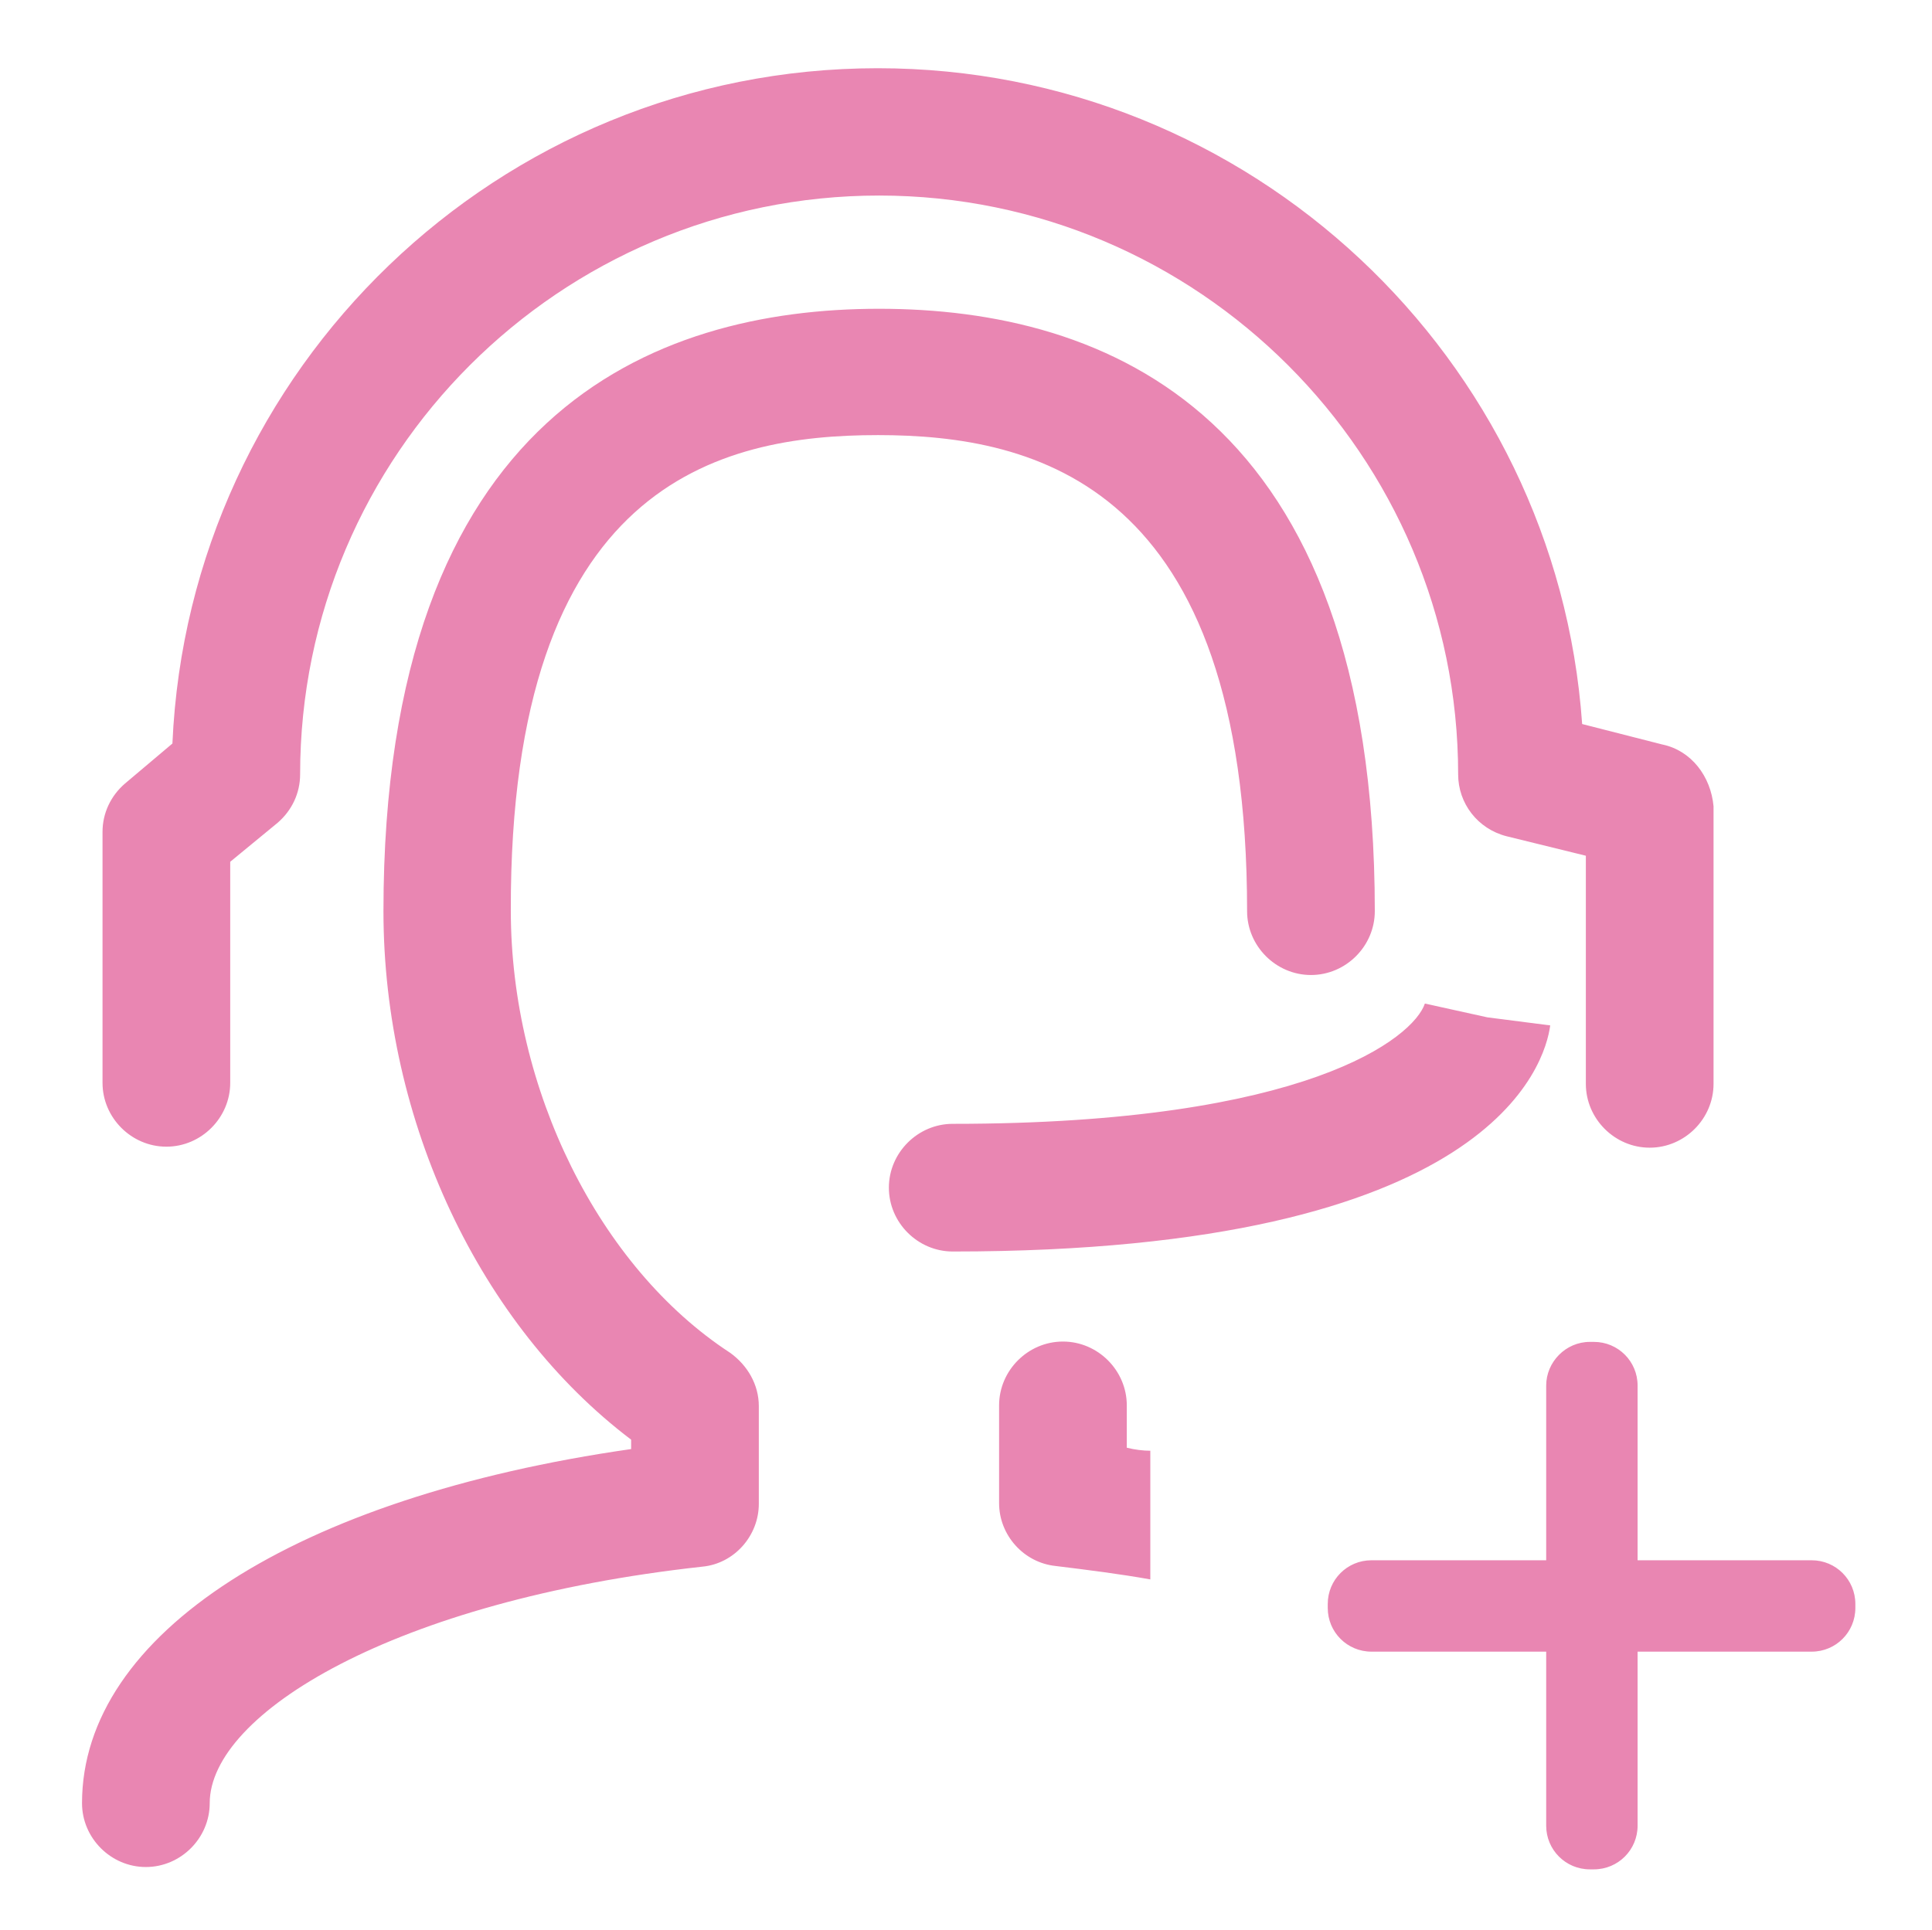 <svg xmlns="http://www.w3.org/2000/svg" xmlns:xlink="http://www.w3.org/1999/xlink" class="icon" viewBox="0 0 1025 1024" width="128.125" height="128"><path d="M843.488 712.092l2.141 0c12.837 0 23.178 10.336 23.178 23.18l0 233.55c0 12.835-10.341 23.18-23.178 23.18l-2.141 0c-12.835 0-23.176-10.343-23.176-23.18l0-233.55c0-12.482 10.341-23.18 23.176-23.18zM984.337 851.157l0 2.134c0 12.839-10.339 23.18-23.178 23.18l-233.557 0c-12.833 0-23.178-10.341-23.178-23.18l0-2.134c0-12.839 10.343-23.18 23.178-23.18l233.556 0c12.84 0 23.18 10.341 23.18 23.18zM465.699 230.891c83.968 0 195.934 26.208 195.934 252.635 0 18.546 15.338 33.877 33.878 33.877 18.543 0 33.877-15.33 33.877-33.877 0-264.577-142.987-319.67-262.976-319.67-119.983 0-262.972 55.624-262.972 319.67 0 111.787 51.345 219.832 131.398 280.446l0 4.991c-177.931 25.502-291.323 98.061-291.323 187.916 0 18.541 15.334 33.878 33.875 33.878 18.543 0 33.875-15.336 33.875-33.878 0-47.42 97.701-107.506 261.368-125.513 16.937-1.605 29.949-16.402 29.949-33.342l0-51.88c0-11.41-6.062-21.747-15.334-28.344-69.351-45.29-116.243-139.602-116.243-234.627-0.531-226.783 110.722-252.279 194.694-252.279zM881.999 395.095l-42.61-10.874c-13.552-194.156-176.151-348.016-373.69-348.016-201.286 0-365.491 159.388-374.228 358.355l-25.133 21.215c-7.669 6.594-11.947 15.867-11.947 25.672l0 133.178c0 18.543 15.336 33.878 33.877 33.878s33.875-15.336 33.875-33.878l0-117.311 25.137-20.681c7.667-6.596 11.944-15.865 11.944-25.671 0-169.729 137.995-307.189 307.189-307.189 169.196 0 307.191 137.993 307.191 307.189 0 15.334 10.342 28.882 25.673 32.804l42.077 10.343 0 121.057c0 18.543 15.332 33.873 33.875 33.873 18.541 0 33.873-15.33 33.873-33.873l0-147.265c-1.427-15.865-11.767-29.596-27.099-32.806zM755.951 532.555c-6.061 18.009-62.223 63.824-250.494 63.824-18.541 0-33.875 15.336-33.875 33.879 0 18.54 15.336 33.87 33.875 33.87 286.331 0 314.32-99.837 316.996-119.985l-33.337-4.277-33.163-7.312zM597.807 768.249l0-22.462c0-18.546-15.33-33.877-33.873-33.877-18.541 0-33.877 15.33-33.877 33.877l0 51.878c0 16.943 13.013 31.559 29.951 33.344 17.472 2.138 34.41 4.277 50.277 7.128l0-68.284c-3.738 0-8.196-0.533-12.479-1.605z" fill="#e986b2"></path></svg>
